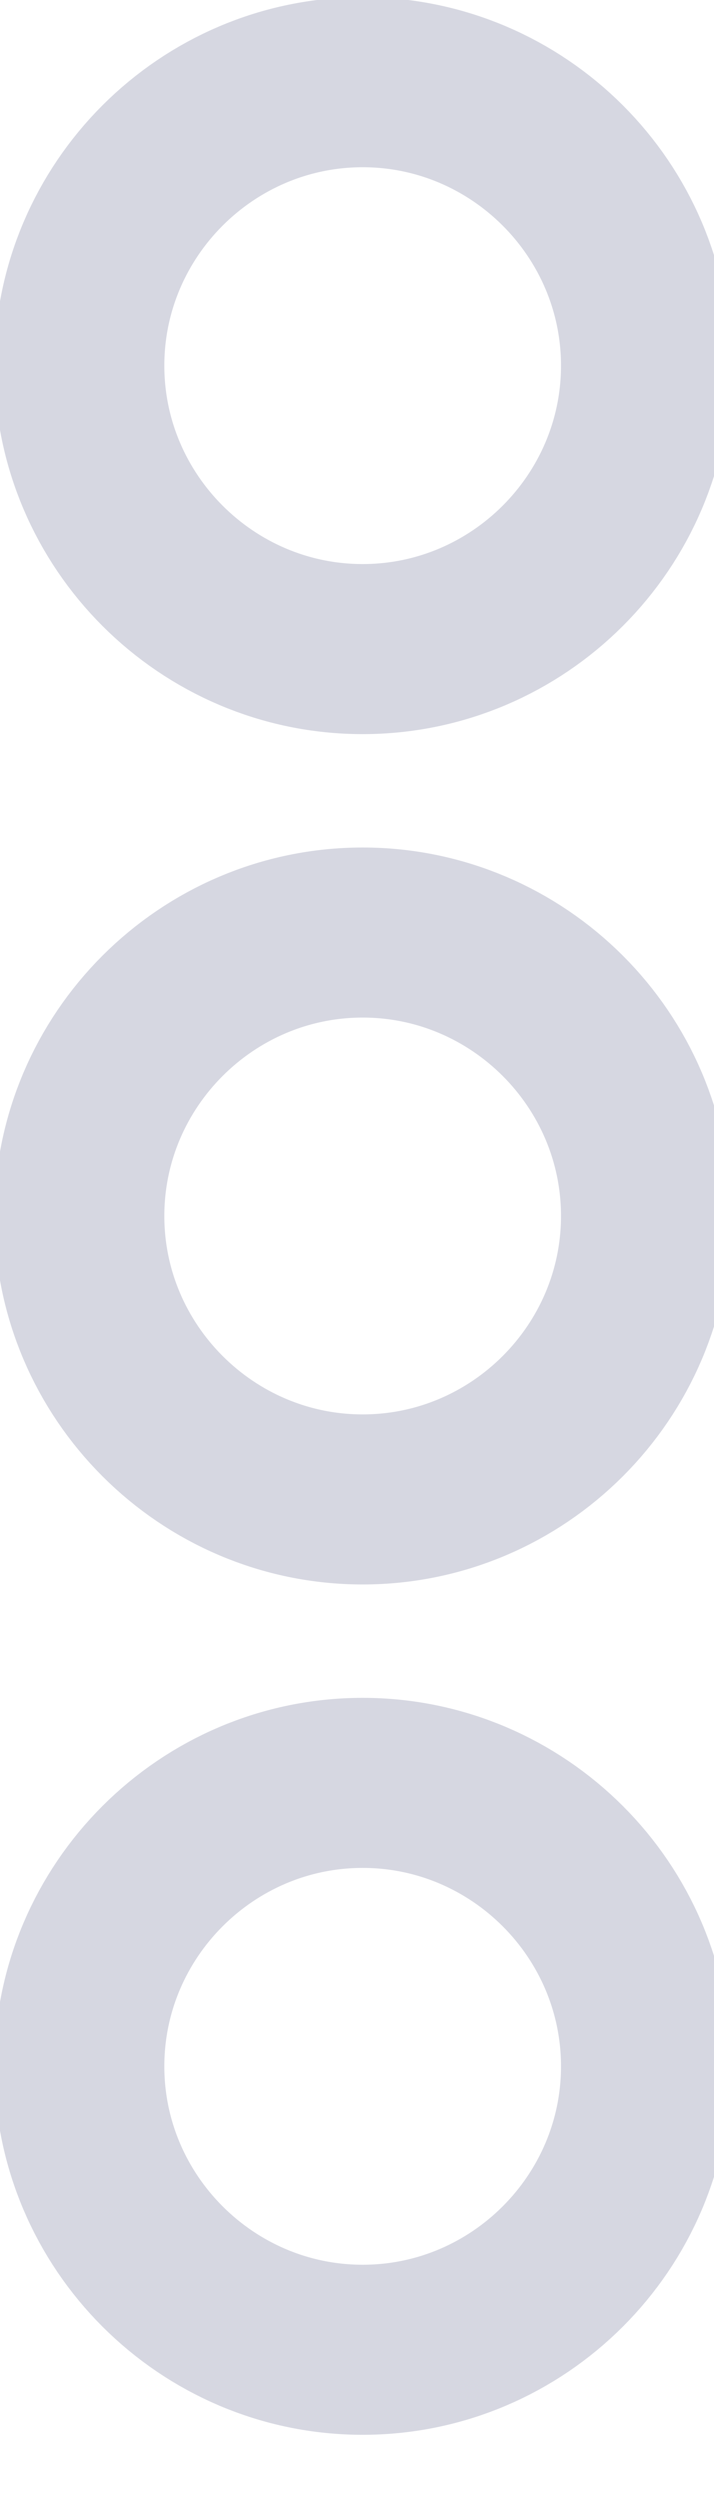 <svg width="4" height="14" viewBox="8.3 6.3 6.3 12" fill="none" xmlns="http://www.w3.org/2000/svg">
<path d="M11.5 7C12.875 7 14 5.875 14 4.5C14 3.125 12.875 2 11.5 2C10.125 2 9 3.125 9 4.5C9 5.875 10.125 7 11.5 7Z" stroke="#D6D7E1" stroke-width="1.5" stroke-linecap="round"/>
<path d="M11.5 9.5C10.125 9.5 9 10.625 9 12C9 13.375 10.125 14.5 11.5 14.5C12.875 14.5 14 13.375 14 12C14 10.625 12.875 9.5 11.5 9.5Z" stroke="#D6D7E1" stroke-width="1.5" stroke-linecap="round"/>
<path d="M11.5 17C10.125 17 9 18.125 9 19.5C9 20.875 10.125 22 11.5 22C12.875 22 14 20.875 14 19.5C14 18.125 12.875 17 11.5 17Z" stroke="#D6D7E1" stroke-width="1.5" stroke-linecap="round"/>
</svg>
